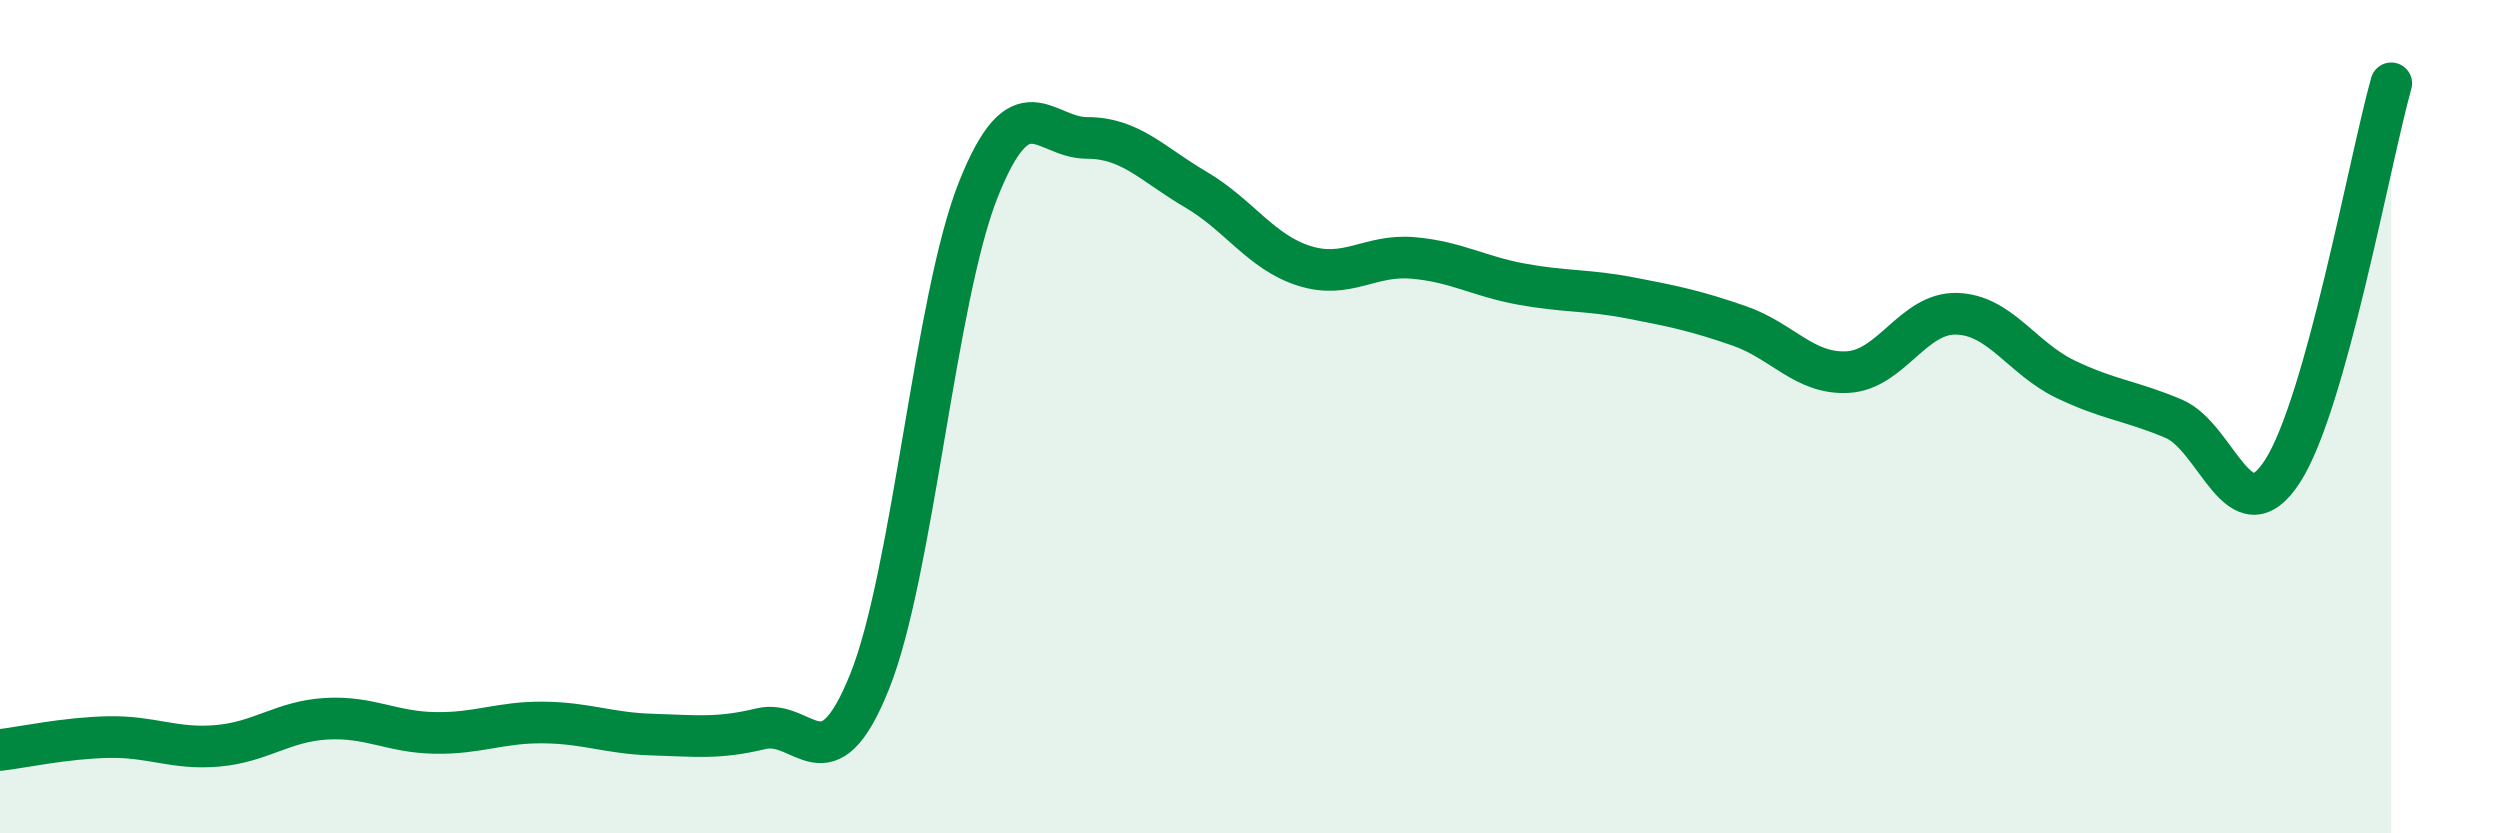
    <svg width="60" height="20" viewBox="0 0 60 20" xmlns="http://www.w3.org/2000/svg">
      <path
        d="M 0,18 C 0.52,17.94 1.57,17.71 2.61,17.69 C 3.65,17.67 4.18,17.99 5.22,17.9 C 6.26,17.81 6.79,17.31 7.83,17.25 C 8.87,17.19 9.39,17.57 10.43,17.59 C 11.47,17.61 12,17.33 13.04,17.34 C 14.08,17.35 14.61,17.6 15.65,17.63 C 16.69,17.66 17.22,17.74 18.26,17.49 C 19.3,17.24 19.83,18.95 20.87,16.36 C 21.91,13.77 22.44,7.16 23.48,4.55 C 24.52,1.94 25.05,3.31 26.09,3.31 C 27.13,3.31 27.66,3.94 28.7,4.55 C 29.74,5.16 30.26,6.05 31.3,6.38 C 32.34,6.71 32.87,6.1 33.91,6.19 C 34.95,6.28 35.48,6.63 36.52,6.82 C 37.56,7.01 38.09,6.95 39.13,7.15 C 40.17,7.35 40.7,7.46 41.74,7.82 C 42.78,8.18 43.31,8.99 44.35,8.93 C 45.39,8.87 45.92,7.5 46.96,7.53 C 48,7.56 48.53,8.6 49.57,9.1 C 50.61,9.6 51.13,9.61 52.17,10.05 C 53.21,10.49 53.74,12.92 54.78,11.31 C 55.82,9.7 56.87,3.86 57.39,2L57.39 20L0 20Z"
        fill="#008740"
        opacity="0.1"
        stroke-linecap="round"
        stroke-linejoin="round"
      />
      <path
        d="M 0,18 C 0.52,17.94 1.57,17.71 2.61,17.69 C 3.65,17.67 4.18,17.99 5.22,17.9 C 6.26,17.81 6.79,17.31 7.83,17.25 C 8.87,17.19 9.39,17.57 10.43,17.59 C 11.47,17.61 12,17.33 13.04,17.34 C 14.08,17.35 14.61,17.6 15.65,17.63 C 16.69,17.66 17.22,17.74 18.26,17.49 C 19.3,17.24 19.83,18.95 20.87,16.36 C 21.91,13.77 22.44,7.16 23.48,4.55 C 24.52,1.94 25.05,3.31 26.09,3.31 C 27.13,3.31 27.66,3.94 28.7,4.55 C 29.74,5.16 30.26,6.05 31.3,6.38 C 32.34,6.71 32.87,6.1 33.91,6.19 C 34.95,6.28 35.48,6.63 36.52,6.82 C 37.56,7.01 38.09,6.95 39.13,7.15 C 40.17,7.35 40.7,7.46 41.74,7.82 C 42.78,8.18 43.31,8.99 44.35,8.93 C 45.39,8.87 45.92,7.5 46.96,7.53 C 48,7.56 48.53,8.6 49.57,9.1 C 50.61,9.6 51.13,9.61 52.17,10.05 C 53.21,10.49 53.74,12.92 54.78,11.31 C 55.82,9.7 56.87,3.86 57.39,2"
        stroke="#008740"
        stroke-width="1"
        fill="none"
        stroke-linecap="round"
        stroke-linejoin="round"
      />
    </svg>
  
